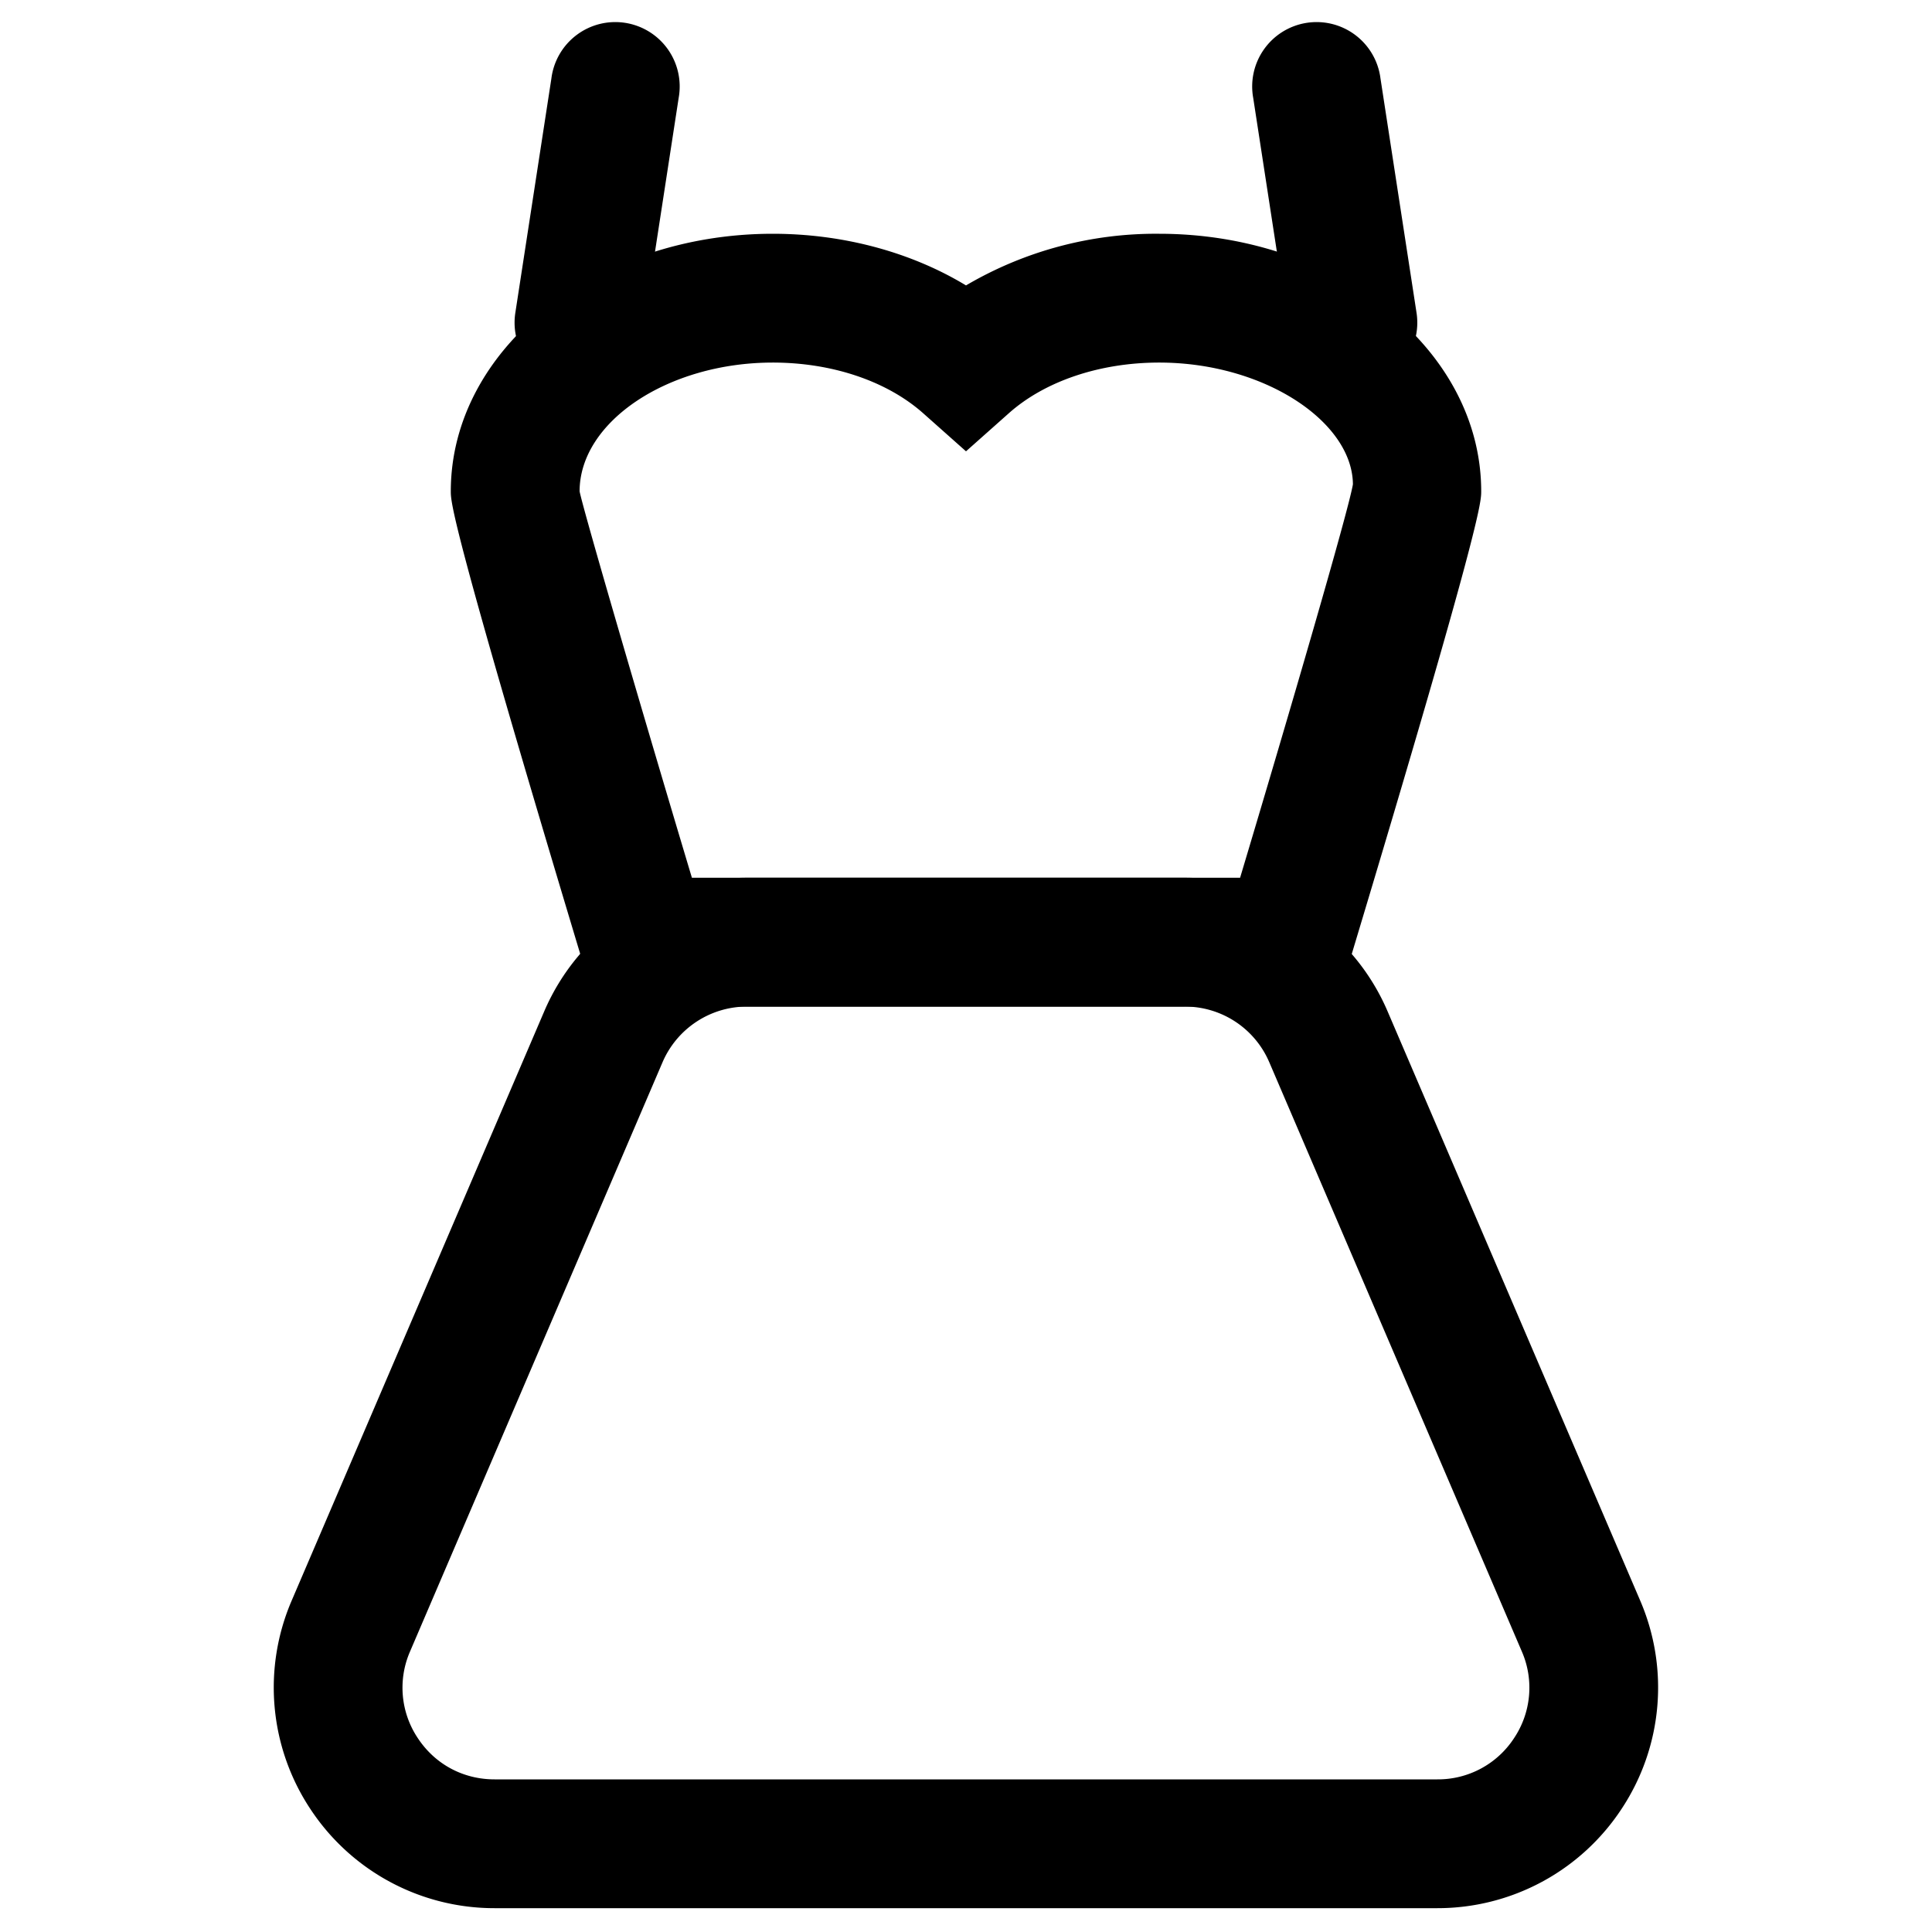 <svg xmlns="http://www.w3.org/2000/svg" viewBox="0 0 15 15"><path d="M10.372 7.815H4.628l-.107-.355C3.5 4.068 3.5 3.898 3.5 3.815c0-1.103 1.122-2 2.5-2 .549 0 1.076.144 1.5.401A2.905 2.905 0 0 1 9 1.815c1.378 0 2.5.897 2.5 2 0 .082 0 .253-1.021 3.645l-.107.355Zm-5-1h4.256c.374-1.249.841-2.846.876-3.055-.004-.487-.691-.945-1.504-.945-.461 0-.887.144-1.167.393l-.333.296-.333-.296c-.281-.249-.706-.393-1.167-.393-.813 0-1.5.458-1.5 1 .032.159.498 1.752.872 3Z"/><path d="M11.16 14.815H3.84a1.71 1.71 0 0 1-1.431-.771 1.707 1.707 0 0 1-.144-1.618l1.96-4.573A1.71 1.71 0 0 1 5.8 6.815h3.399a1.71 1.71 0 0 1 1.575 1.039l1.96 4.572a1.707 1.707 0 0 1-.144 1.618 1.71 1.71 0 0 1-1.431.771Zm-5.36-7a.714.714 0 0 0-.656.432l-1.96 4.574a.704.704 0 0 0 .06.674c.134.203.352.32.596.32h7.319a.705.705 0 0 0 .596-.32.704.704 0 0 0 .06-.674l-1.96-4.573a.712.712 0 0 0-.656-.433H5.8ZM10.504 3.005a.5.5 0 0 1-.494-.424L9.73.761a.5.5 0 1 1 .988-.152l.28 1.82a.5.5 0 0 1-.495.576ZM4.496 3.005a.5.5 0 0 1-.495-.576l.28-1.82a.5.5 0 1 1 .988.152l-.28 1.82a.5.5 0 0 1-.494.424Z"/></svg>
